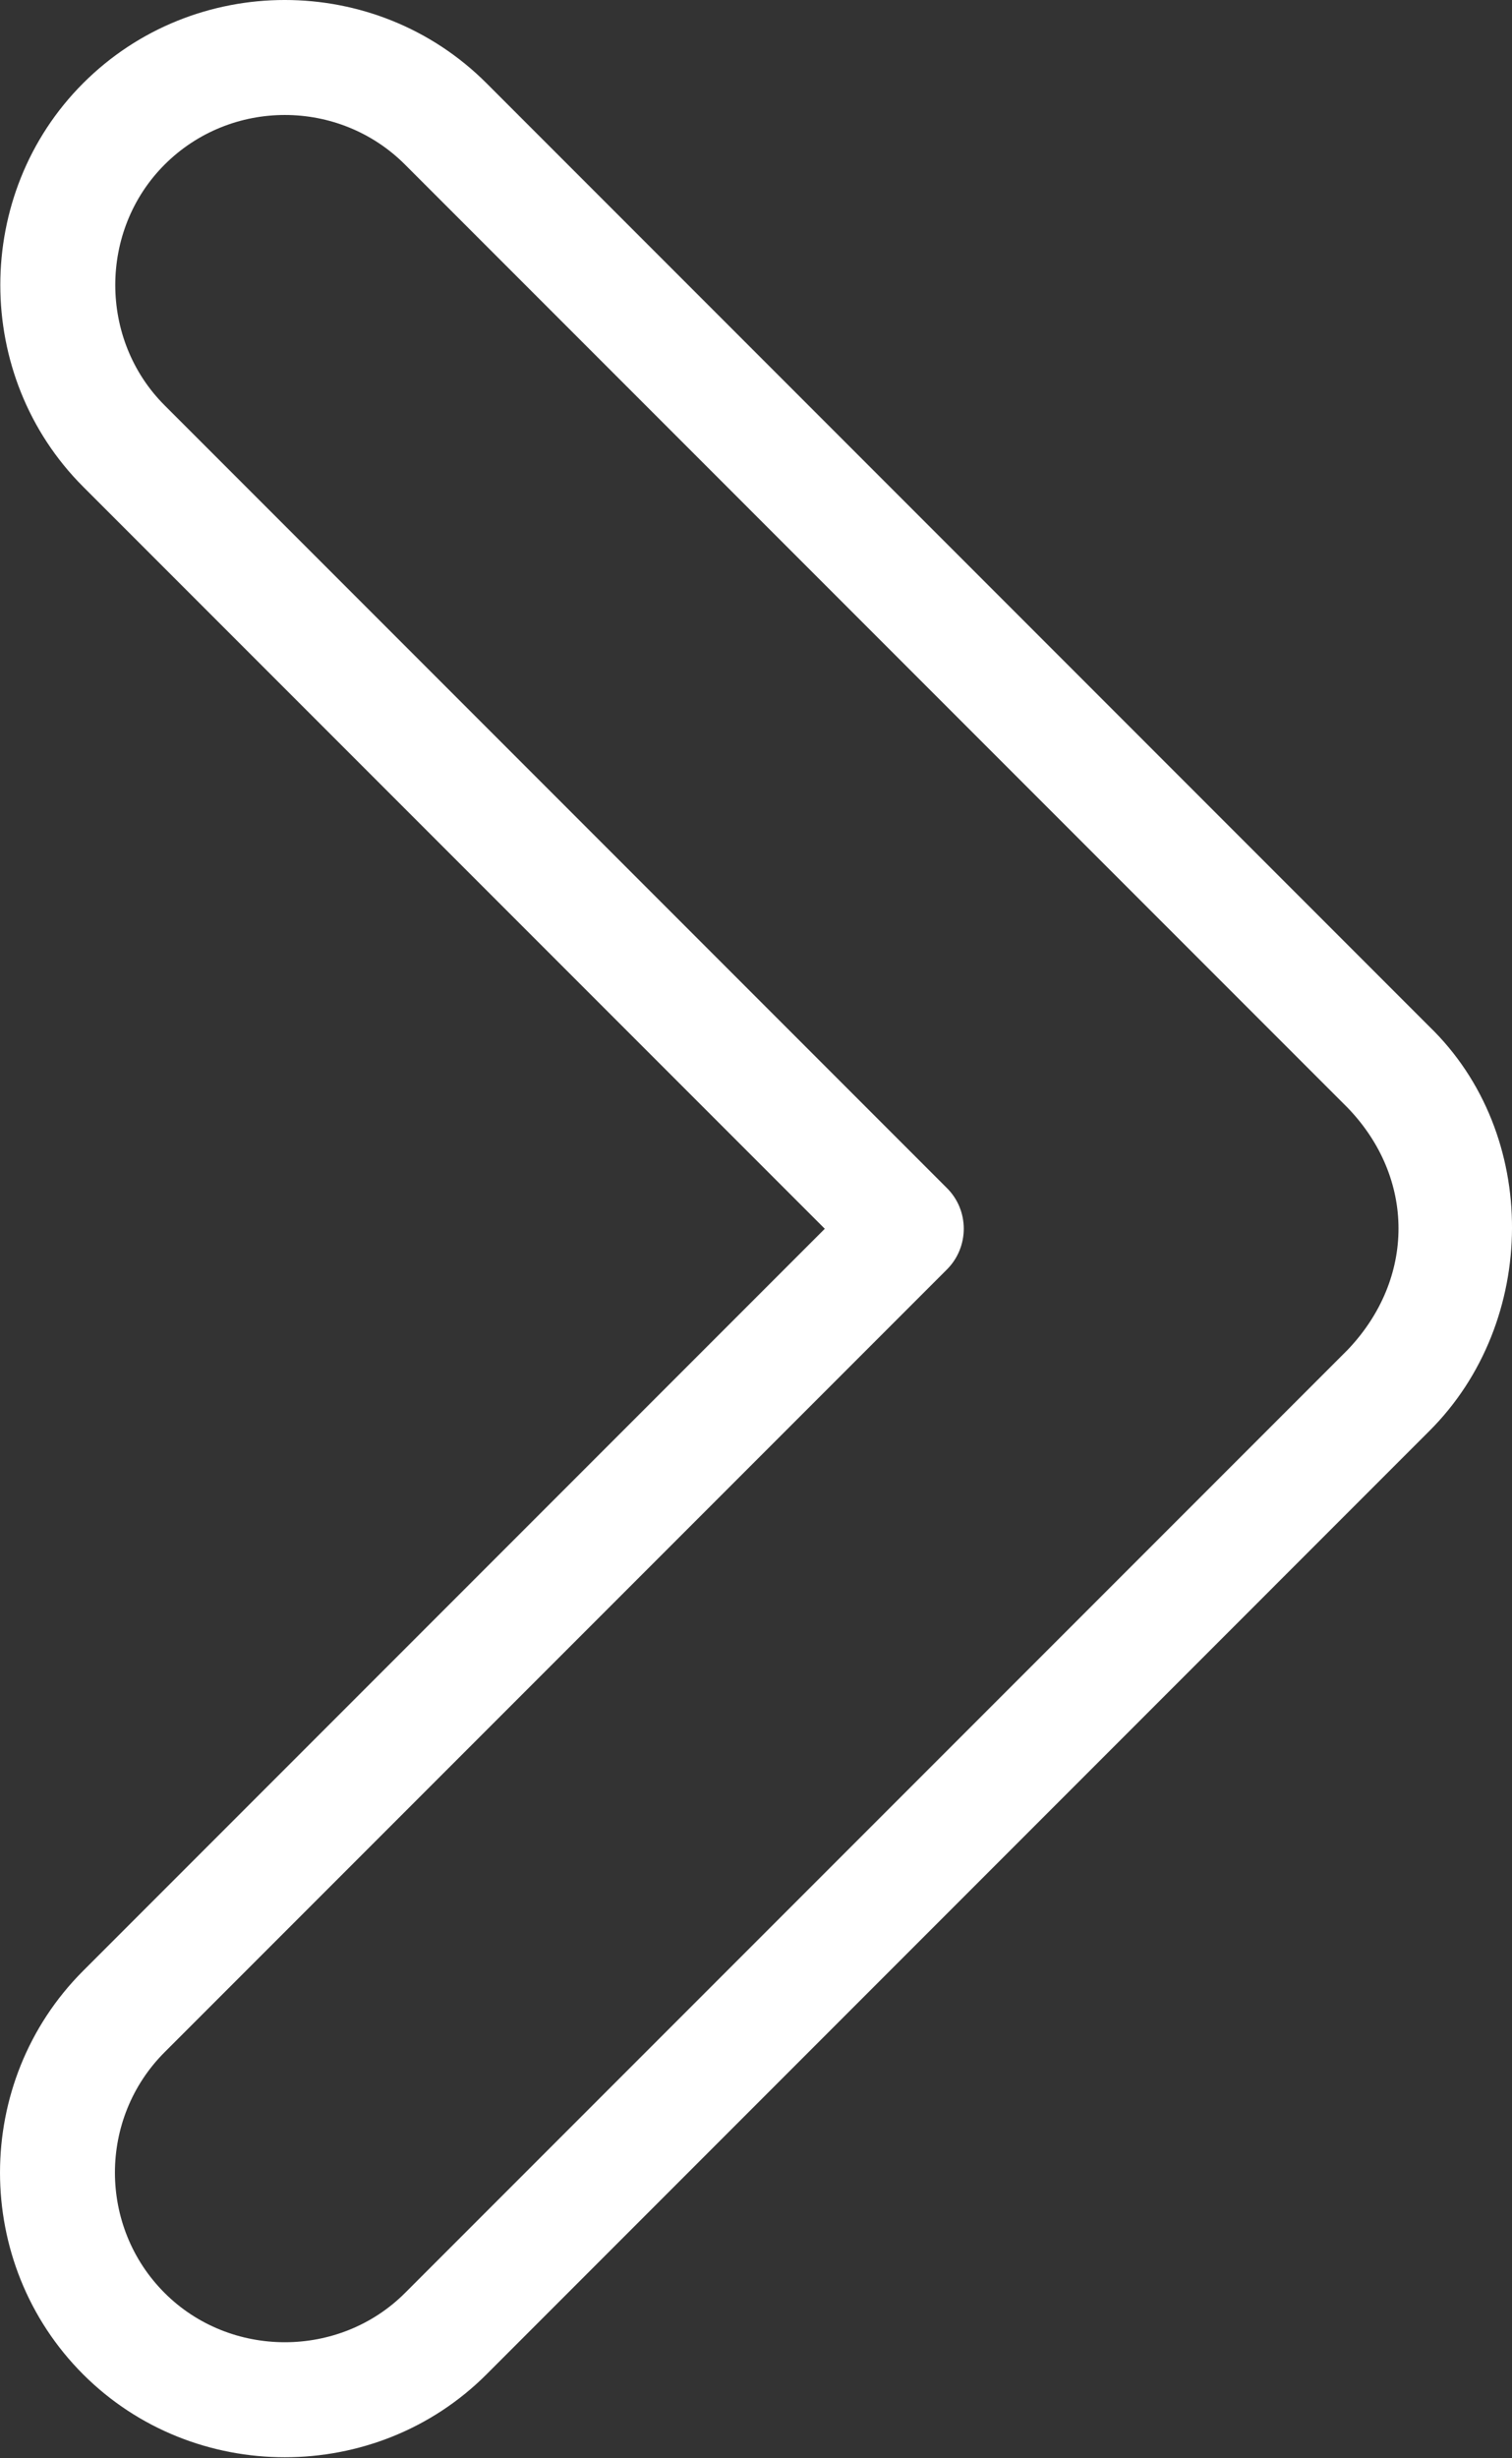 <?xml version="1.0" encoding="UTF-8"?> <svg xmlns="http://www.w3.org/2000/svg" width="40" height="65" viewBox="0 0 40 65" fill="none"><rect x="0" y="0" width="40" height="65" fill="#333333" stroke="none"/><path d="M37.81 37.84L12.87 62.781C9.948 65.703 5.123 65.703 2.2 62.781C-0.733 59.847 -0.733 55.044 2.2 52.11L21.82 32.49L2.2 12.87C-0.722 9.947 -0.723 5.123 2.2 2.2C5.133 -0.734 9.937 -0.733 12.87 2.2L37.806 27.136C40.76 29.986 40.702 34.964 37.81 37.84ZM10.716 60.627L35.655 35.688C37.448 33.805 37.443 31.147 35.652 29.29L10.716 4.353C8.965 2.602 6.104 2.603 4.353 4.354C2.615 6.093 2.615 8.978 4.353 10.716L25.039 31.402C25.646 31.992 25.648 32.97 25.05 33.567L4.353 54.264C2.603 56.015 2.603 58.876 4.354 60.627C6.093 62.366 8.978 62.366 10.716 60.627Z" fill="white"></path></svg> 